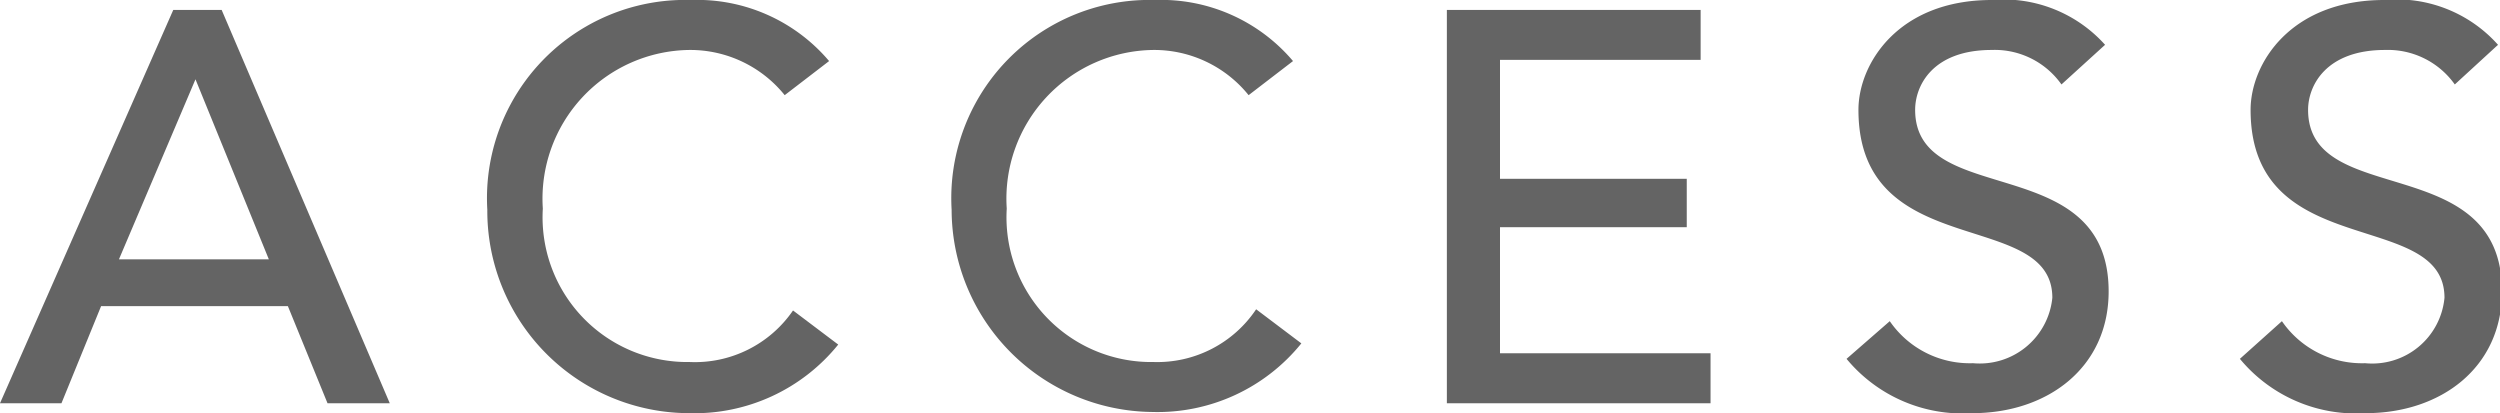 <svg id="レイヤー_1" data-name="レイヤー 1" xmlns="http://www.w3.org/2000/svg" viewBox="0 0 63.05 10.42"><defs><style>.cls-1{fill:#646464;}</style></defs><title>アートボード 5</title><path class="cls-1" d="M4.37.25H5.59l4.24,9.92H8.26l-1-2.45H2.55l-1,2.45H0ZM6.78,6.54,4.93,2h0L3,6.54Z"/><path class="cls-1" d="M19.79,2.4a3.06,3.06,0,0,0-2.4-1.14,3.75,3.75,0,0,0-3.7,4,3.65,3.65,0,0,0,3.7,3.87A3,3,0,0,0,20,7.83l1.14.86a4.66,4.66,0,0,1-3.76,1.73,5.1,5.1,0,0,1-5.09-5.13A5,5,0,0,1,17.43,0a4.36,4.36,0,0,1,3.48,1.54Z"/><path class="cls-1" d="M31.49,2.4a3.06,3.06,0,0,0-2.4-1.14,3.75,3.75,0,0,0-3.7,4,3.65,3.65,0,0,0,3.7,3.87,3,3,0,0,0,2.59-1.33l1.14.86a4.66,4.66,0,0,1-3.76,1.73A5.11,5.11,0,0,1,24,5.29,5,5,0,0,1,29.13,0a4.36,4.36,0,0,1,3.48,1.54Z"/><path class="cls-1" d="M36.49.25h6.4V1.51H37.83v3h4.71V5.73H37.83V8.91h5.31v1.26H36.49Z"/><path class="cls-1" d="M47.66,8.1a2.45,2.45,0,0,0,2.1,1.06,1.84,1.84,0,0,0,2-1.65c0-2.28-4.89-.87-4.89-4.74,0-1.16,1-2.77,3.36-2.77a3.44,3.44,0,0,1,2.86,1.13l-1.1,1a2.06,2.06,0,0,0-1.76-.87c-1.49,0-1.93.9-1.93,1.51,0,2.51,4.88,1,4.88,4.58,0,1.92-1.54,3.07-3.44,3.07a3.8,3.8,0,0,1-3.17-1.37Z"/><path class="cls-1" d="M57.55,8.1a2.45,2.45,0,0,0,2.1,1.06,1.83,1.83,0,0,0,2-1.65c0-2.28-4.89-.87-4.89-4.74,0-1.16,1-2.77,3.37-2.77A3.42,3.42,0,0,1,63,1.13l-1.09,1a2.07,2.07,0,0,0-1.76-.87c-1.49,0-1.94.9-1.94,1.51,0,2.51,4.89,1,4.89,4.58,0,1.92-1.54,3.07-3.44,3.07a3.8,3.8,0,0,1-3.17-1.37Z"/></svg>